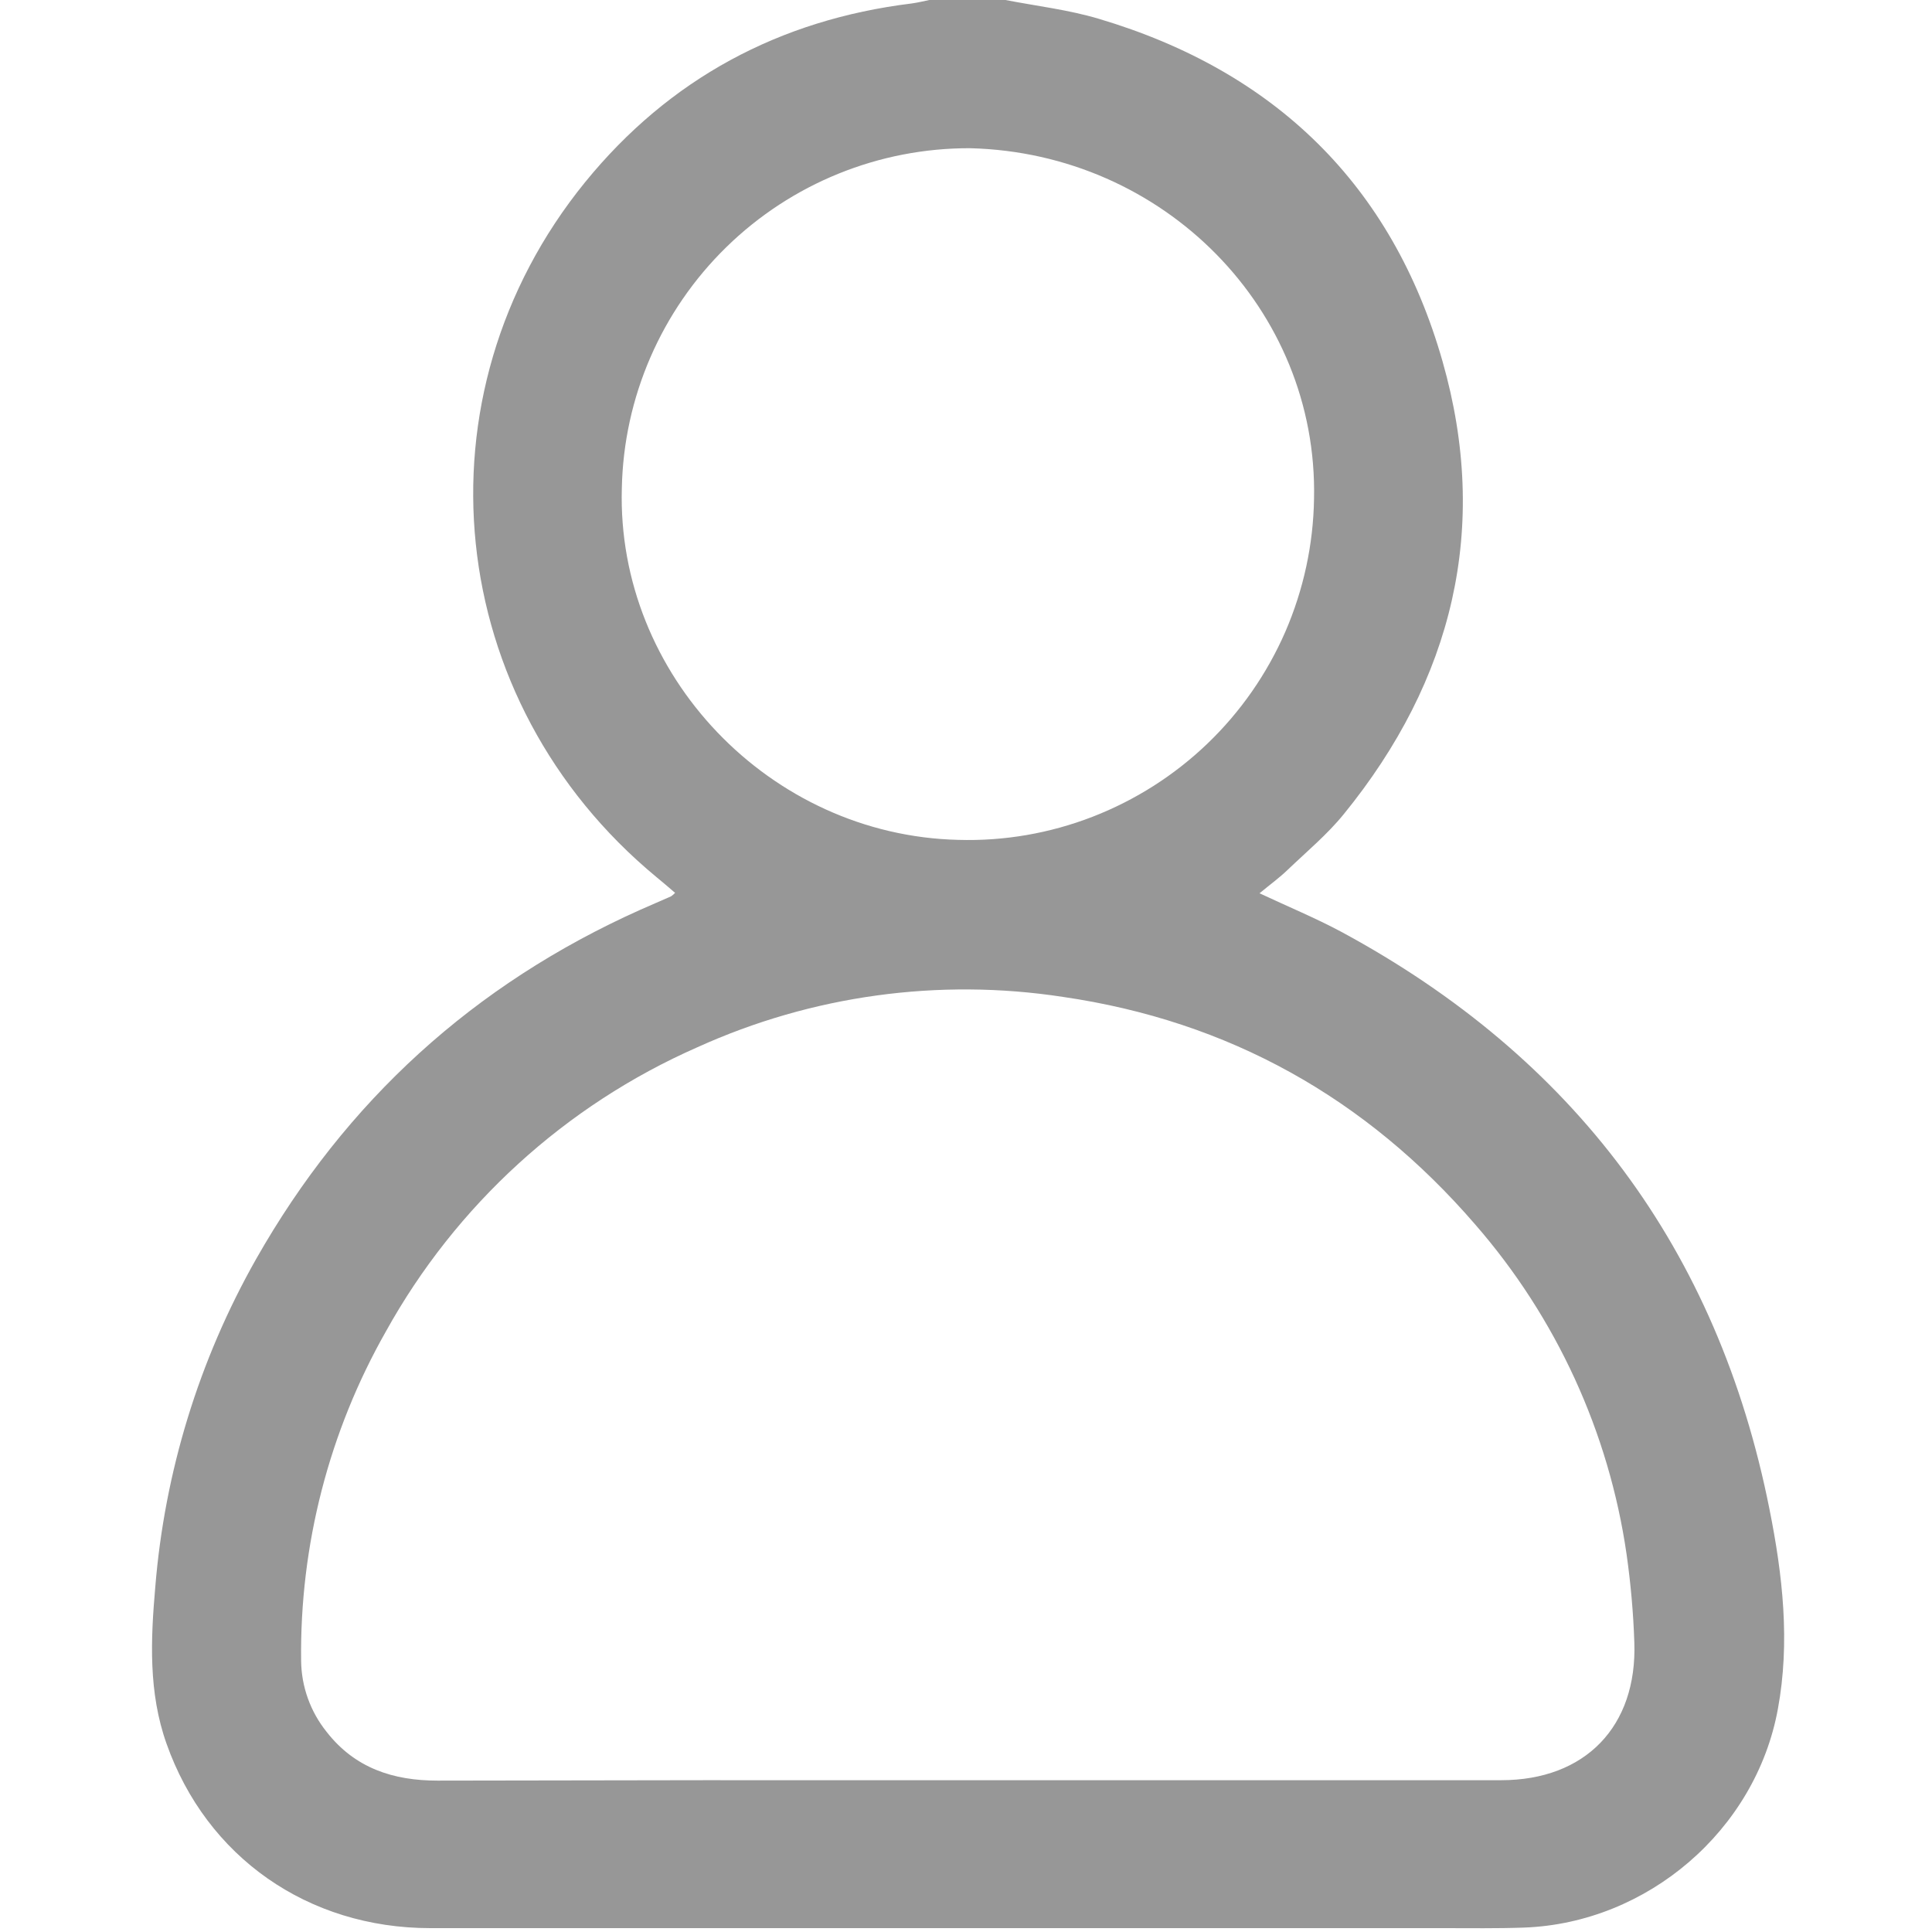 <svg width="14" height="14" viewBox="0 0 14 14" fill="none" xmlns="http://www.w3.org/2000/svg">
<g clip-path="url(#clip0_267_9039)">
<path d="M7.286 1.28746e-05C7.513 0.044 7.745 0.071 7.965 0.137C9.238 0.516 10.089 1.341 10.453 2.618C10.798 3.826 10.528 4.928 9.738 5.899C9.619 6.046 9.47 6.17 9.332 6.302C9.271 6.361 9.202 6.411 9.127 6.473C9.336 6.571 9.532 6.652 9.719 6.752C11.405 7.662 12.448 9.054 12.822 10.935C12.918 11.414 12.973 11.899 12.883 12.385C12.722 13.263 11.938 13.935 11.044 13.968C10.849 13.975 10.653 13.972 10.458 13.972C8.011 13.972 5.565 13.972 3.119 13.972C2.23 13.972 1.497 13.456 1.207 12.636C1.075 12.265 1.092 11.882 1.125 11.502C1.193 10.666 1.442 9.855 1.855 9.125C2.506 7.977 3.434 7.133 4.639 6.593L4.863 6.495C4.874 6.487 4.884 6.479 4.892 6.47C4.845 6.43 4.802 6.392 4.756 6.355C3.214 5.079 2.981 2.869 4.24 1.32C4.849 0.572 5.646 0.143 6.607 0.025C6.651 0.019 6.695 0.008 6.739 -0.001L7.286 1.28746e-05ZM7.017 12.9C8.304 12.9 9.591 12.9 10.878 12.9C11.488 12.9 11.864 12.51 11.843 11.902C11.836 11.689 11.817 11.476 11.787 11.264C11.659 10.378 11.277 9.547 10.689 8.872C9.898 7.956 8.904 7.399 7.703 7.224C6.803 7.086 5.882 7.213 5.053 7.589C4.096 8.01 3.304 8.733 2.797 9.647C2.384 10.374 2.172 11.198 2.182 12.034C2.184 12.222 2.249 12.403 2.367 12.55C2.572 12.813 2.85 12.903 3.17 12.903C4.452 12.9 5.734 12.899 7.017 12.9ZM7.03 1.074C6.37 1.072 5.736 1.329 5.264 1.79C4.792 2.251 4.519 2.879 4.506 3.539C4.468 4.89 5.578 6.053 6.943 6.086C7.275 6.096 7.606 6.039 7.916 5.919C8.226 5.799 8.509 5.619 8.749 5.389C8.989 5.159 9.181 4.883 9.314 4.578C9.446 4.273 9.517 3.945 9.522 3.613C9.551 2.244 8.437 1.109 7.03 1.074V1.074Z" fill="#979797"/>
</g>
<defs>
<clipPath id="clip0_267_9039">
<rect width="14" height="14" fill="white"/>
</clipPath>
</defs>
</svg>
